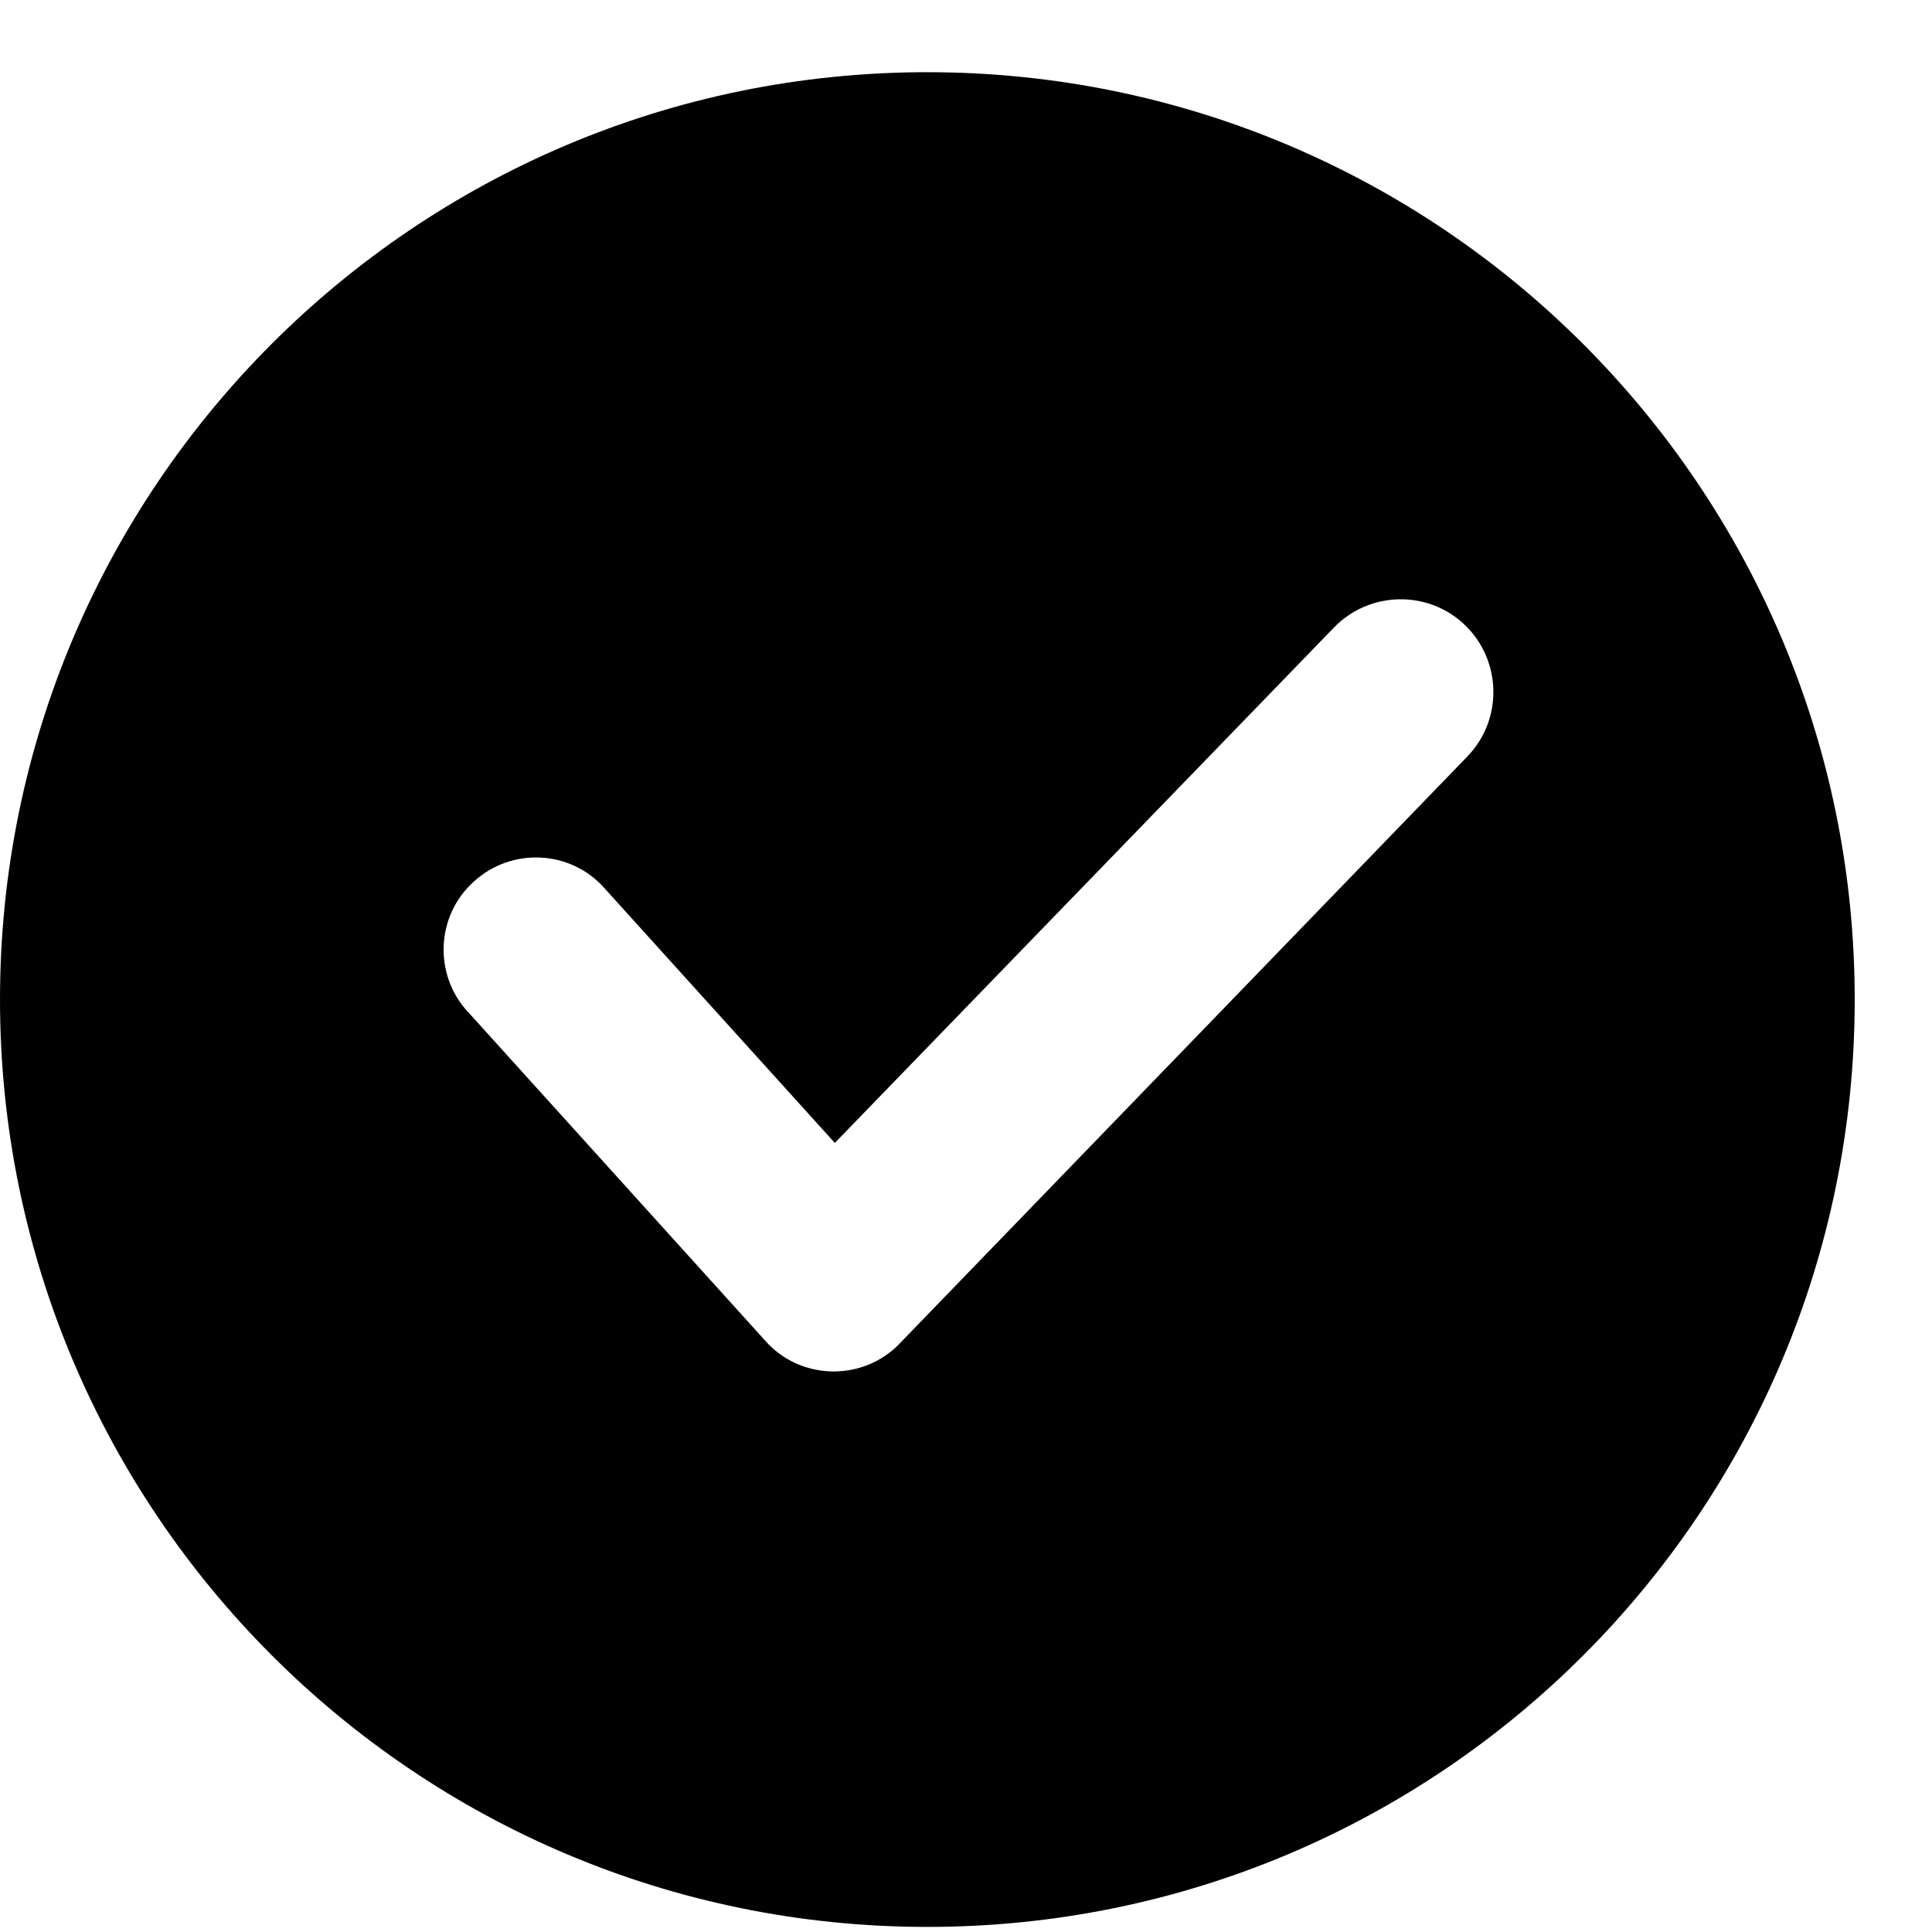 <svg xmlns="http://www.w3.org/2000/svg" width="19" height="19" viewBox="0 0 19 19" fill="none">
  <g clip-path="url(#clip0_1117_7640)">
    <path fill-rule="evenodd" clip-rule="evenodd" d="M9.12 0.71C14.15 0.71 18.24 4.79 18.24 9.83C18.24 14.87 14.16 18.95 9.12 18.95C4.08 18.95 0 14.86 0 9.83C0 4.8 4.08 0.71 9.12 0.71ZM4.6 9.95C4.26 9.58 4.29 9 4.66 8.67C5.03 8.33 5.61 8.36 5.94 8.73L8.21 11.24L13.12 6.17C13.47 5.81 14.05 5.8 14.41 6.15C14.77 6.5 14.78 7.08 14.43 7.44L8.85 13.21C8.85 13.21 8.82 13.24 8.81 13.25C8.44 13.59 7.86 13.56 7.53 13.19L4.61 9.96L4.6 9.95Z" fill="#010101"/>
  </g>
  <defs>
    <clipPath id="clip0_1117_7640">
      <rect width="18.24" height="18.24" fill="white" transform="translate(0 0.71)"/>
    </clipPath>
  </defs>
</svg>